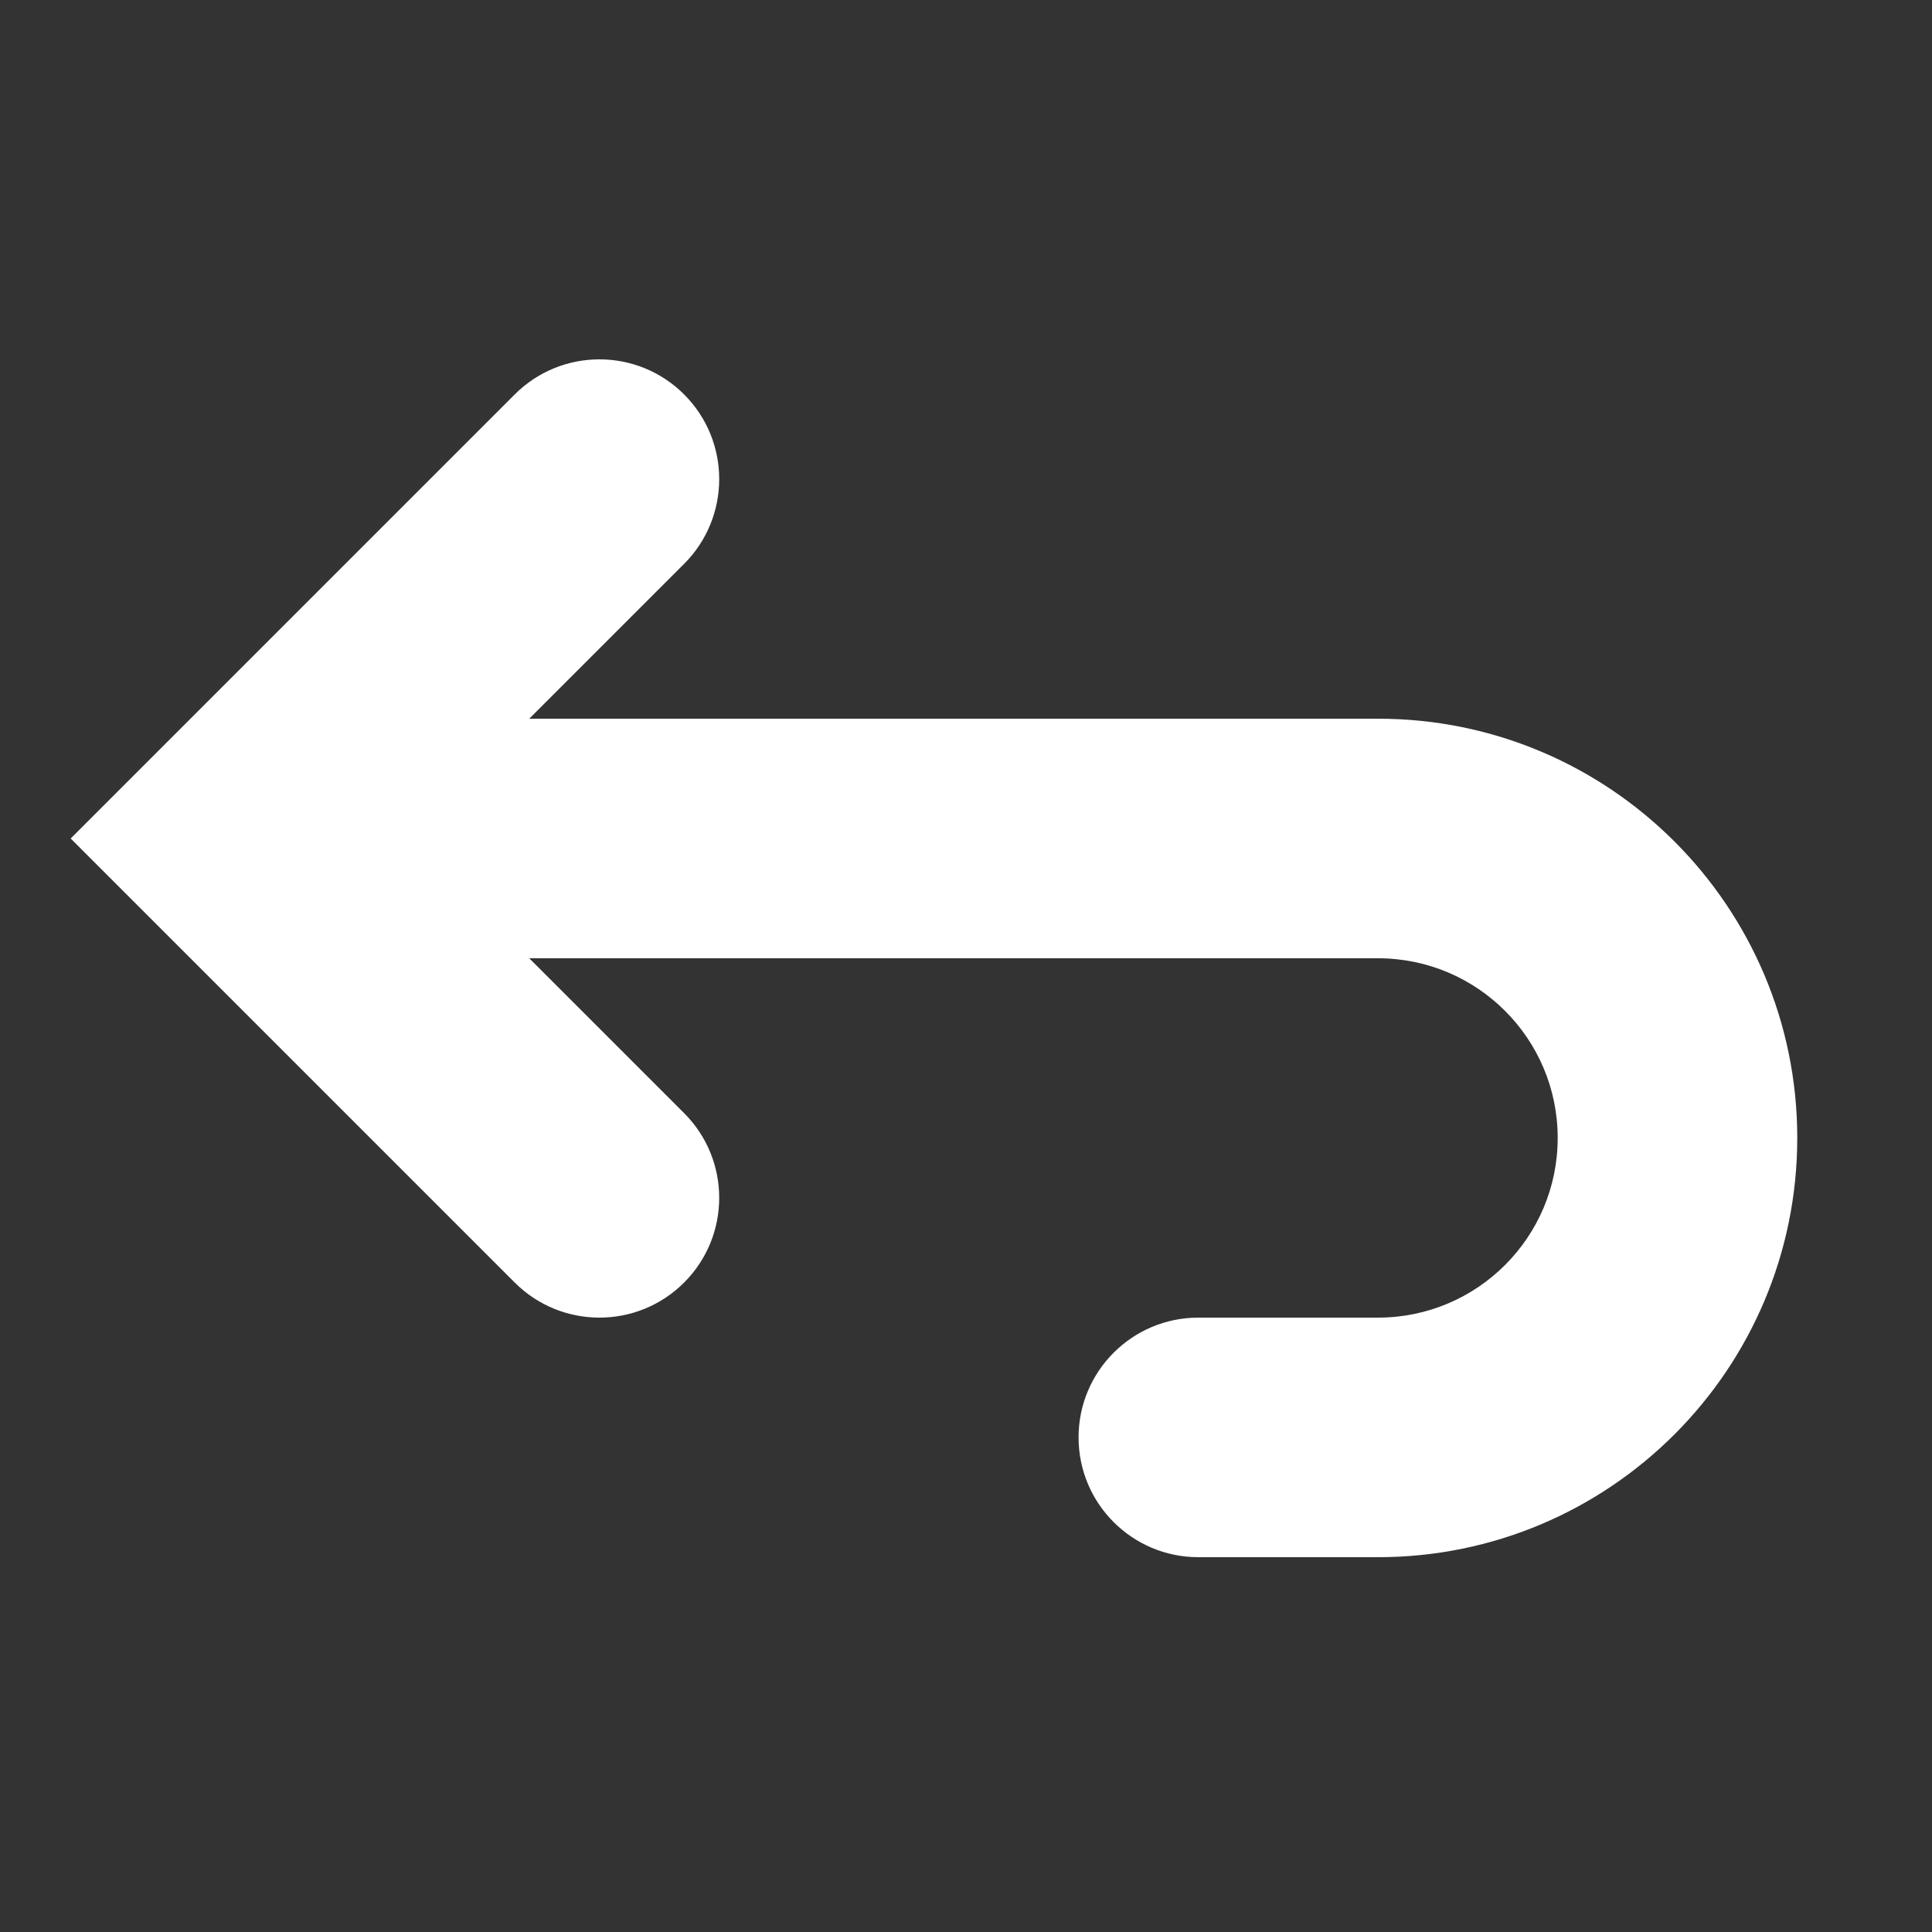 <?xml version="1.0" encoding="UTF-8" standalone="no"?>
<!DOCTYPE svg PUBLIC "-//W3C//DTD SVG 1.1//EN" "http://www.w3.org/Graphics/SVG/1.1/DTD/svg11.dtd">
<svg width="100%" height="100%" viewBox="0 0 50 50" version="1.1" xmlns="http://www.w3.org/2000/svg" xmlns:xlink="http://www.w3.org/1999/xlink" xml:space="preserve" xmlns:serif="http://www.serif.com/" style="fill-rule:evenodd;clip-rule:evenodd;stroke-linejoin:round;stroke-miterlimit:2;">
    <rect x="0" y="0" width="50" height="50" fill="#333333" stroke="none"/>
    <g transform="matrix(0.062,0,0,0.062,0,0)">
        <path d="M214.855,164.645L29.5,350L214.855,535.355C234.382,554.88 266.04,554.88 285.566,535.355C305.092,515.83 305.092,484.171 285.566,464.645L220.921,400L575.211,400C616.631,400 650.211,433.578 650.211,475C650.211,516.42 616.631,550 575.211,550L500.211,550C472.597,550 450.211,572.385 450.211,600C450.211,627.615 472.597,650 500.211,650L575.211,650C671.861,650 750.211,571.65 750.211,475C750.211,378.35 671.861,300 575.211,300L220.921,300L285.566,235.356C305.092,215.829 305.092,184.171 285.566,164.645C266.04,145.118 234.382,145.118 214.855,164.645Z" style="fill:white;"/>
    </g>
</svg>
